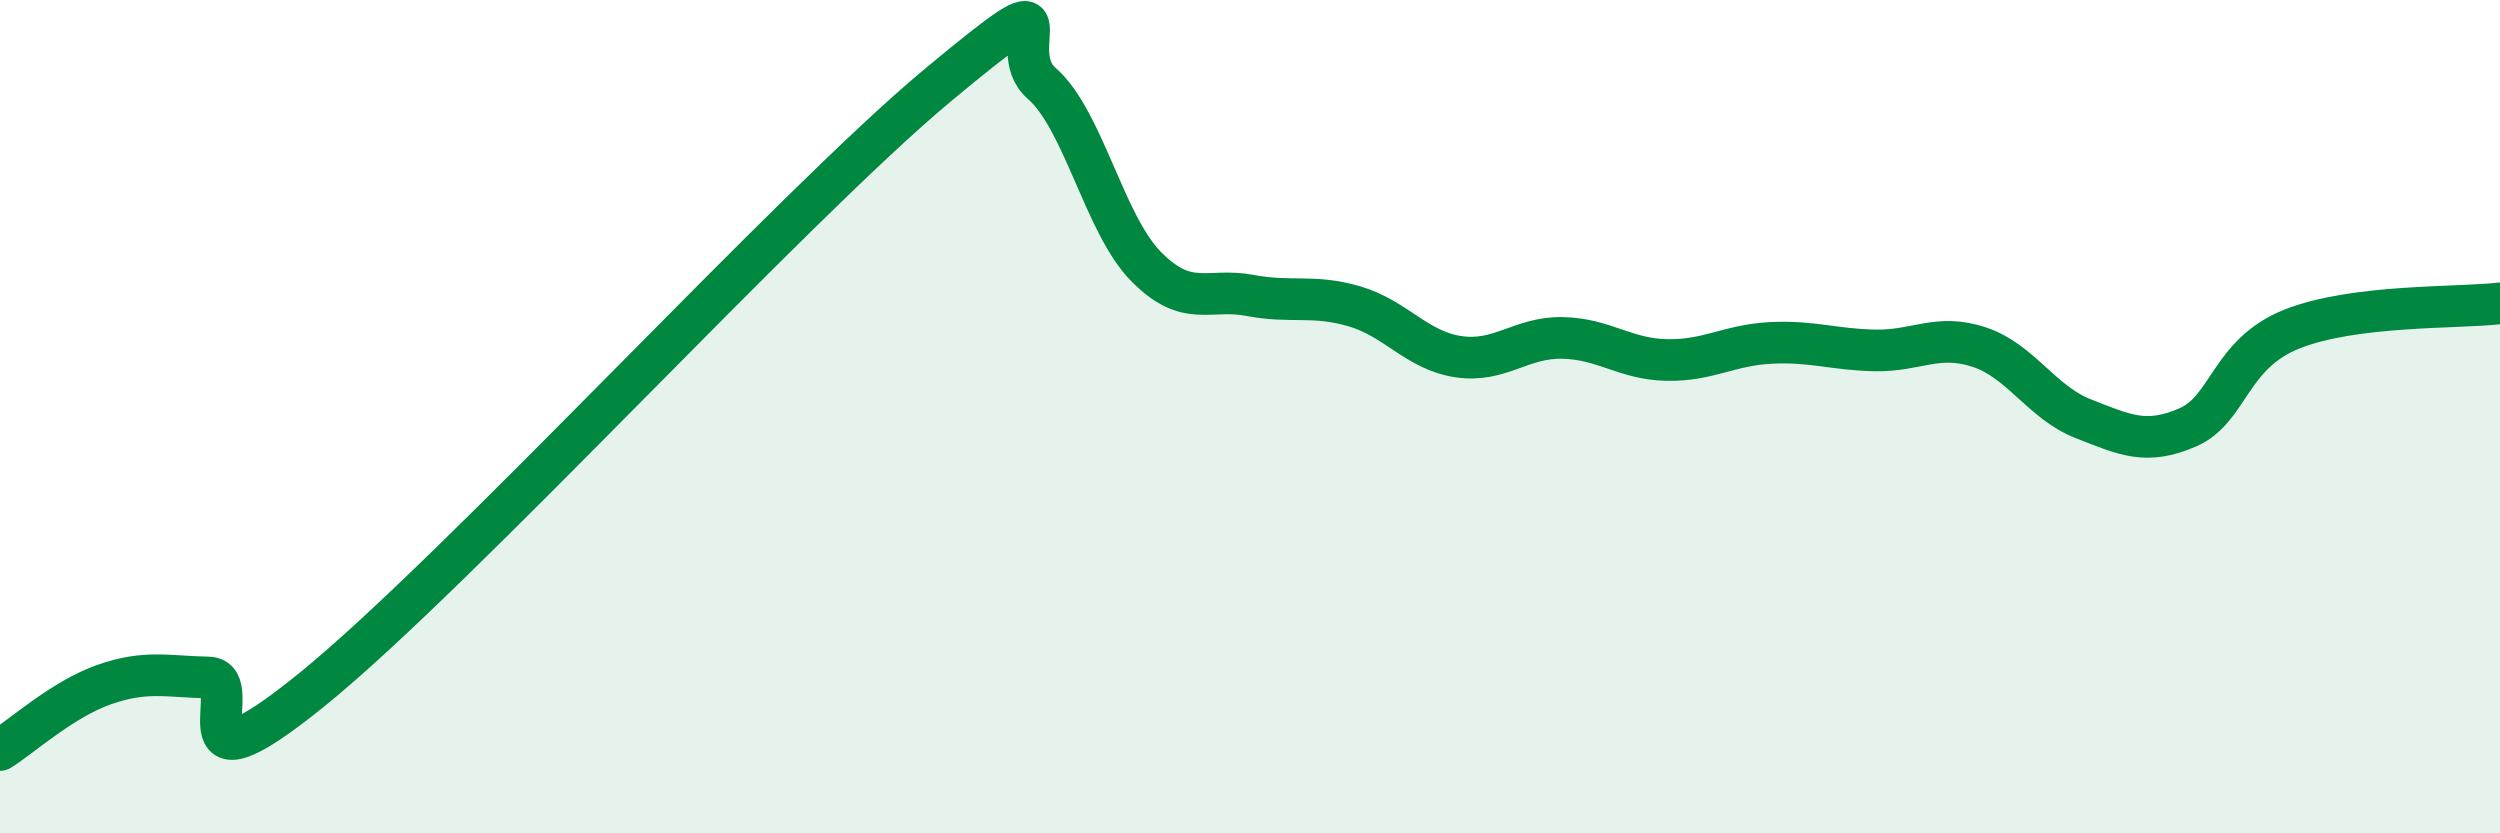 
    <svg width="60" height="20" viewBox="0 0 60 20" xmlns="http://www.w3.org/2000/svg">
      <path
        d="M 0,18 C 0.5,17.69 1.5,16.78 2.5,16.43 C 3.5,16.08 4,16.24 5,16.26 C 6,16.28 4,19.38 7.5,16.54 C 11,13.7 19,4.96 22.5,2.05 C 26,-0.86 24,1.13 25,2 C 26,2.87 26.5,5.37 27.5,6.39 C 28.5,7.41 29,6.9 30,7.09 C 31,7.28 31.5,7.06 32.5,7.35 C 33.5,7.64 34,8.41 35,8.56 C 36,8.71 36.5,8.09 37.5,8.11 C 38.5,8.13 39,8.62 40,8.64 C 41,8.66 41.5,8.28 42.5,8.23 C 43.5,8.18 44,8.39 45,8.41 C 46,8.43 46.5,8 47.5,8.33 C 48.5,8.66 49,9.66 50,10.05 C 51,10.44 51.5,10.69 52.5,10.26 C 53.5,9.83 53.5,8.5 55,7.9 C 56.5,7.3 59,7.4 60,7.28L60 20L0 20Z"
        fill="#008740"
        opacity="0.1"
        stroke-linecap="round"
        stroke-linejoin="round"
      />
      <path
        d="M 0,18 C 0.5,17.69 1.5,16.78 2.5,16.43 C 3.5,16.08 4,16.24 5,16.26 C 6,16.28 4,19.38 7.5,16.54 C 11,13.7 19,4.96 22.5,2.05 C 26,-0.86 24,1.13 25,2 C 26,2.87 26.5,5.37 27.5,6.39 C 28.5,7.41 29,6.9 30,7.09 C 31,7.28 31.5,7.06 32.5,7.35 C 33.5,7.64 34,8.41 35,8.56 C 36,8.71 36.5,8.09 37.5,8.11 C 38.5,8.13 39,8.62 40,8.64 C 41,8.66 41.5,8.28 42.5,8.23 C 43.5,8.18 44,8.39 45,8.41 C 46,8.43 46.5,8 47.5,8.33 C 48.5,8.66 49,9.66 50,10.05 C 51,10.44 51.5,10.69 52.5,10.26 C 53.5,9.83 53.5,8.5 55,7.9 C 56.5,7.3 59,7.4 60,7.28"
        stroke="#008740"
        stroke-width="1"
        fill="none"
        stroke-linecap="round"
        stroke-linejoin="round"
      />
    </svg>
  